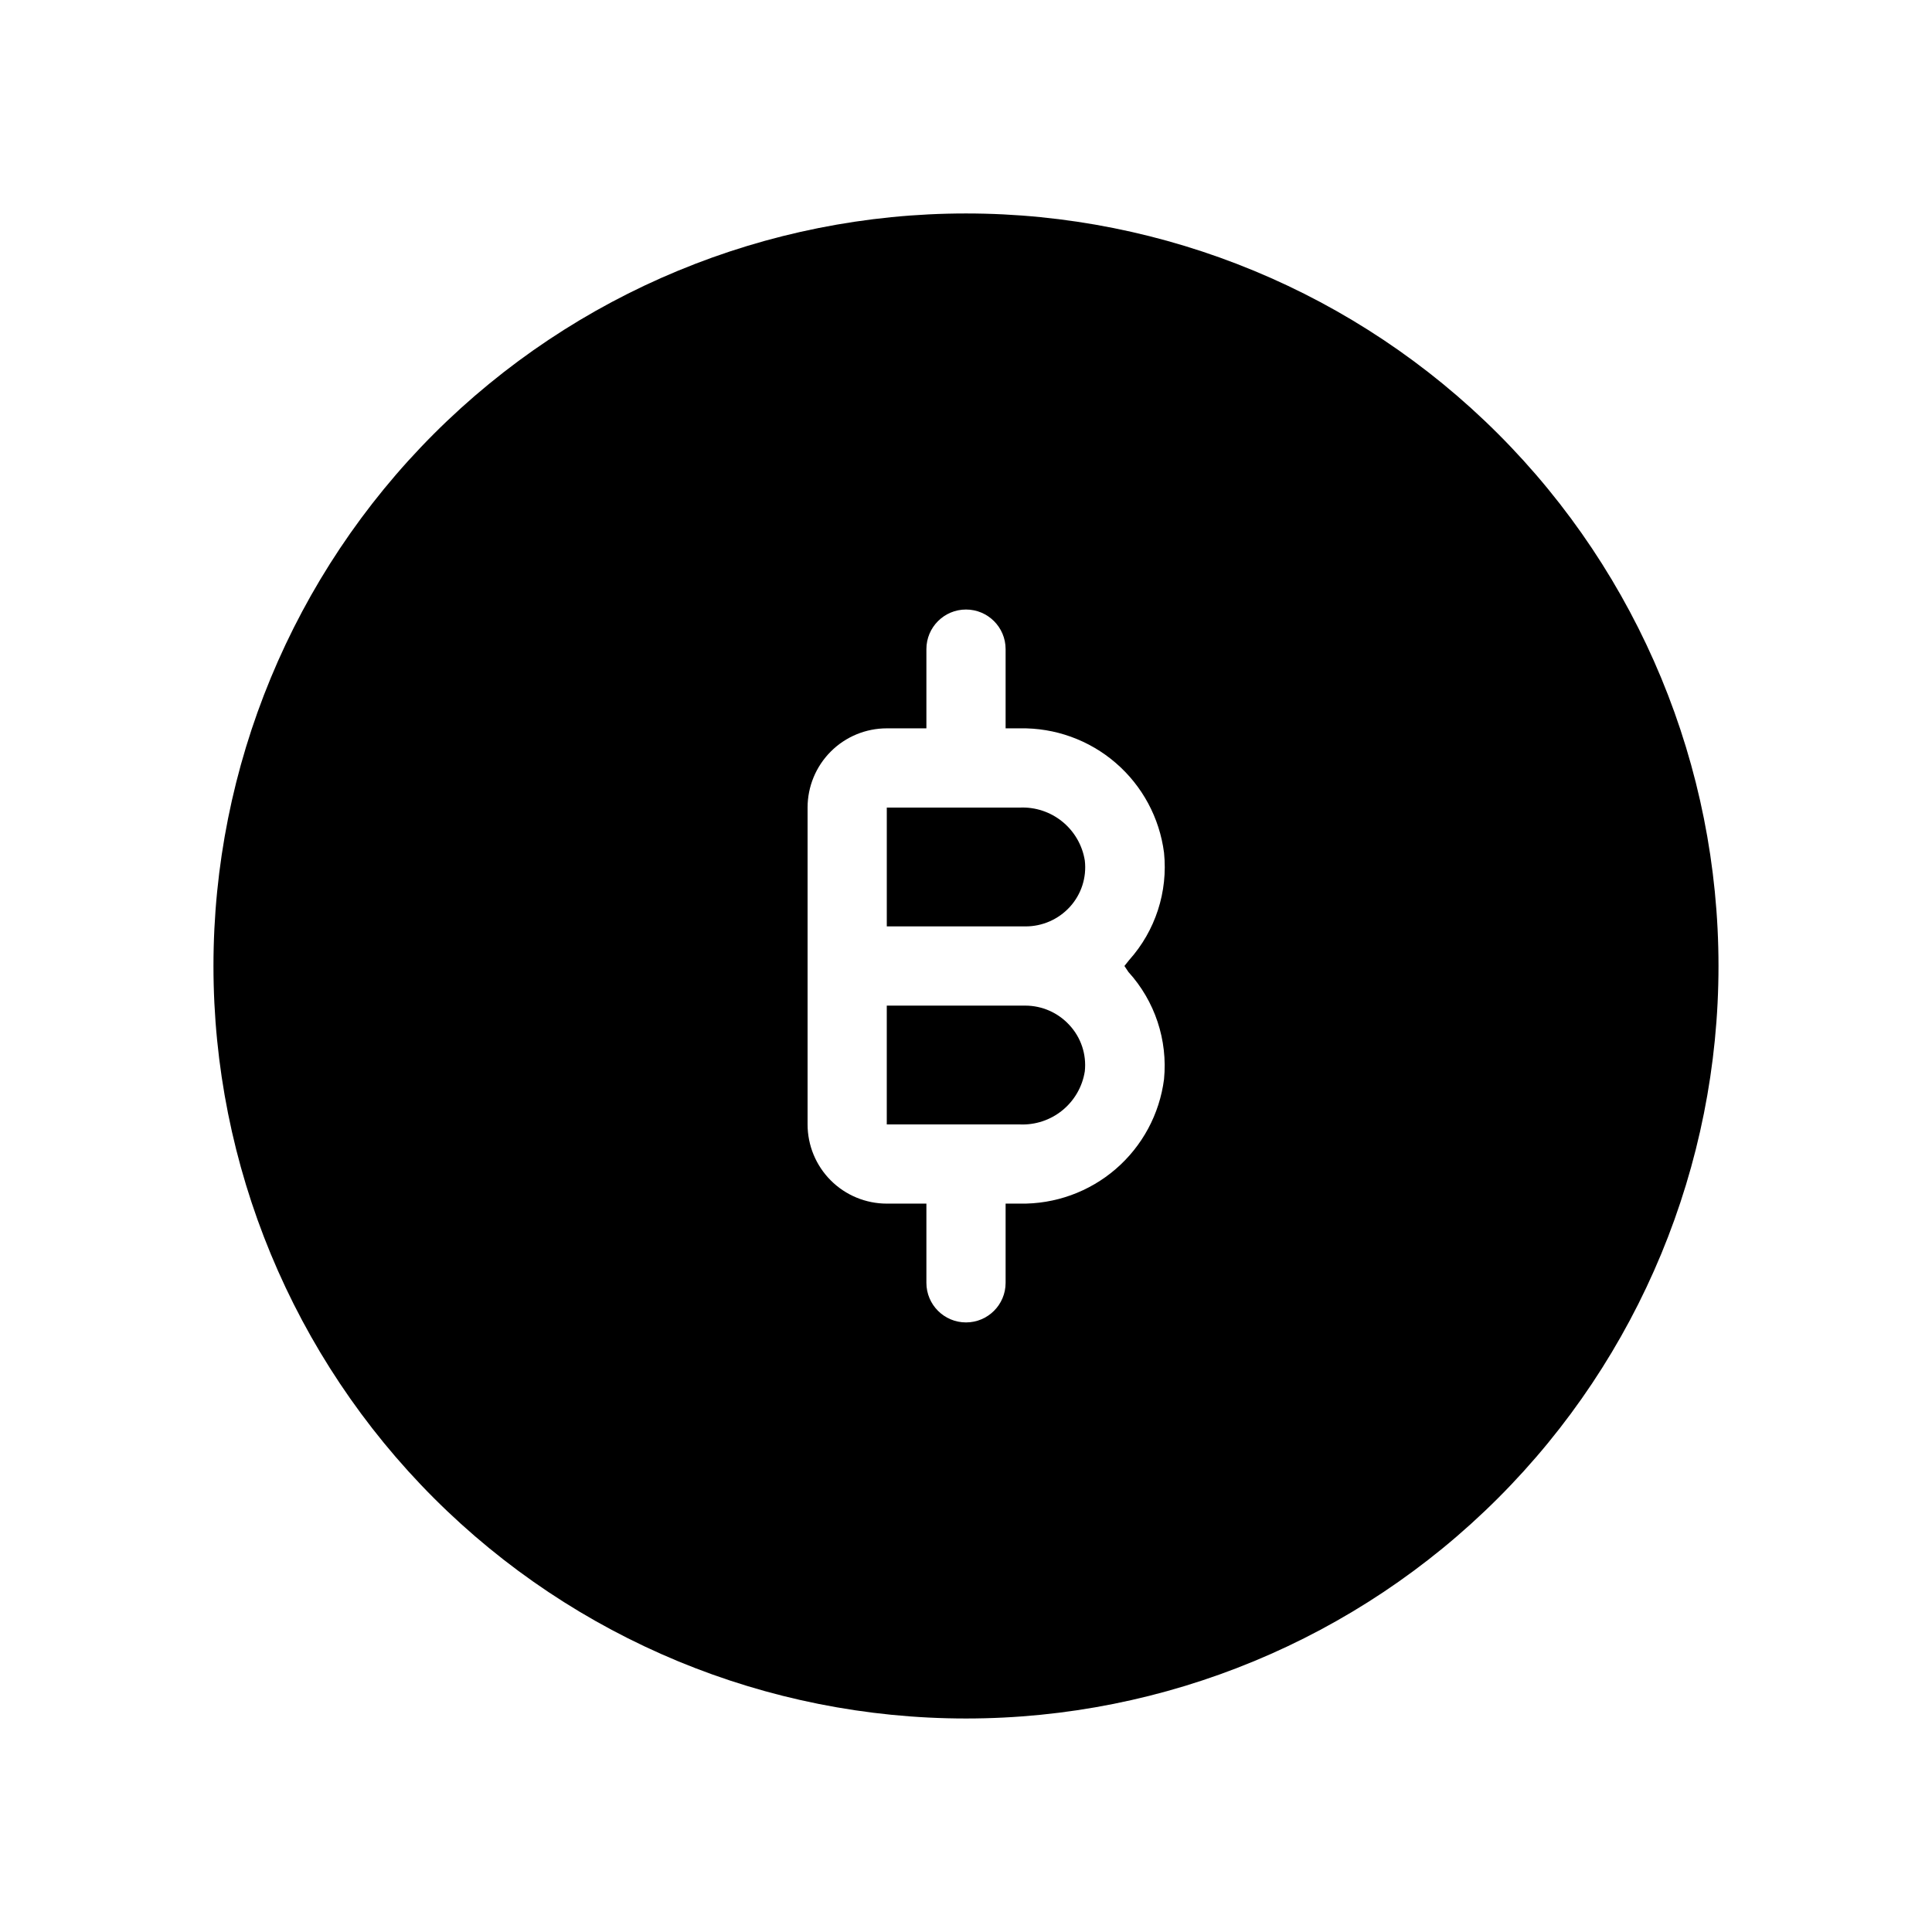 <?xml version="1.0" encoding="UTF-8"?>
<!-- Uploaded to: ICON Repo, www.svgrepo.com, Generator: ICON Repo Mixer Tools -->
<svg fill="#000000" width="800px" height="800px" version="1.1" viewBox="144 144 512 512" xmlns="http://www.w3.org/2000/svg">
 <g>
  <path d="m427.39 415.64c3.086 3.305 4.578 7.789 4.094 12.281-0.641 4.051-2.75 7.723-5.926 10.316s-7.195 3.926-11.289 3.75h-35.266v-31.488h36.734c4.434 0.008 8.656 1.875 11.652 5.141z"/>
  <path d="m431.49 372.08c0.512 4.481-0.941 8.961-3.988 12.281-3.019 3.293-7.289 5.164-11.758 5.144h-36.734v-31.488h35.266c4.094-0.18 8.113 1.152 11.289 3.75 3.176 2.594 5.285 6.266 5.926 10.312z"/>
  <path d="m400 200.57c-52.891 0-103.62 21.012-141.02 58.41s-58.41 88.125-58.41 141.02 21.012 103.61 58.41 141.01c37.398 37.402 88.125 58.41 141.02 58.41s103.61-21.008 141.01-58.41c37.402-37.398 58.41-88.121 58.41-141.01s-21.008-103.62-58.41-141.02c-37.398-37.398-88.121-58.41-141.01-58.41zm43.035 201h-0.004c7.027 7.719 10.457 18.055 9.449 28.441-1.191 9.238-5.746 17.711-12.797 23.793-7.051 6.082-16.102 9.344-25.41 9.168h-3.777v20.992-0.004c0 5.797-4.699 10.496-10.496 10.496s-10.496-4.699-10.496-10.496v-20.988h-10.496c-5.57 0-10.91-2.215-14.844-6.148-3.938-3.938-6.148-9.277-6.148-14.844v-83.969c0-5.57 2.211-10.906 6.148-14.844 3.934-3.938 9.273-6.148 14.844-6.148h10.496v-20.992c0-5.797 4.699-10.496 10.496-10.496s10.496 4.699 10.496 10.496v20.992h3.777c9.309-0.18 18.359 3.082 25.41 9.168 7.051 6.082 11.605 14.551 12.797 23.789 1.066 10.359-2.289 20.688-9.238 28.445l-1.258 1.574z"/>
 </g>
</svg>